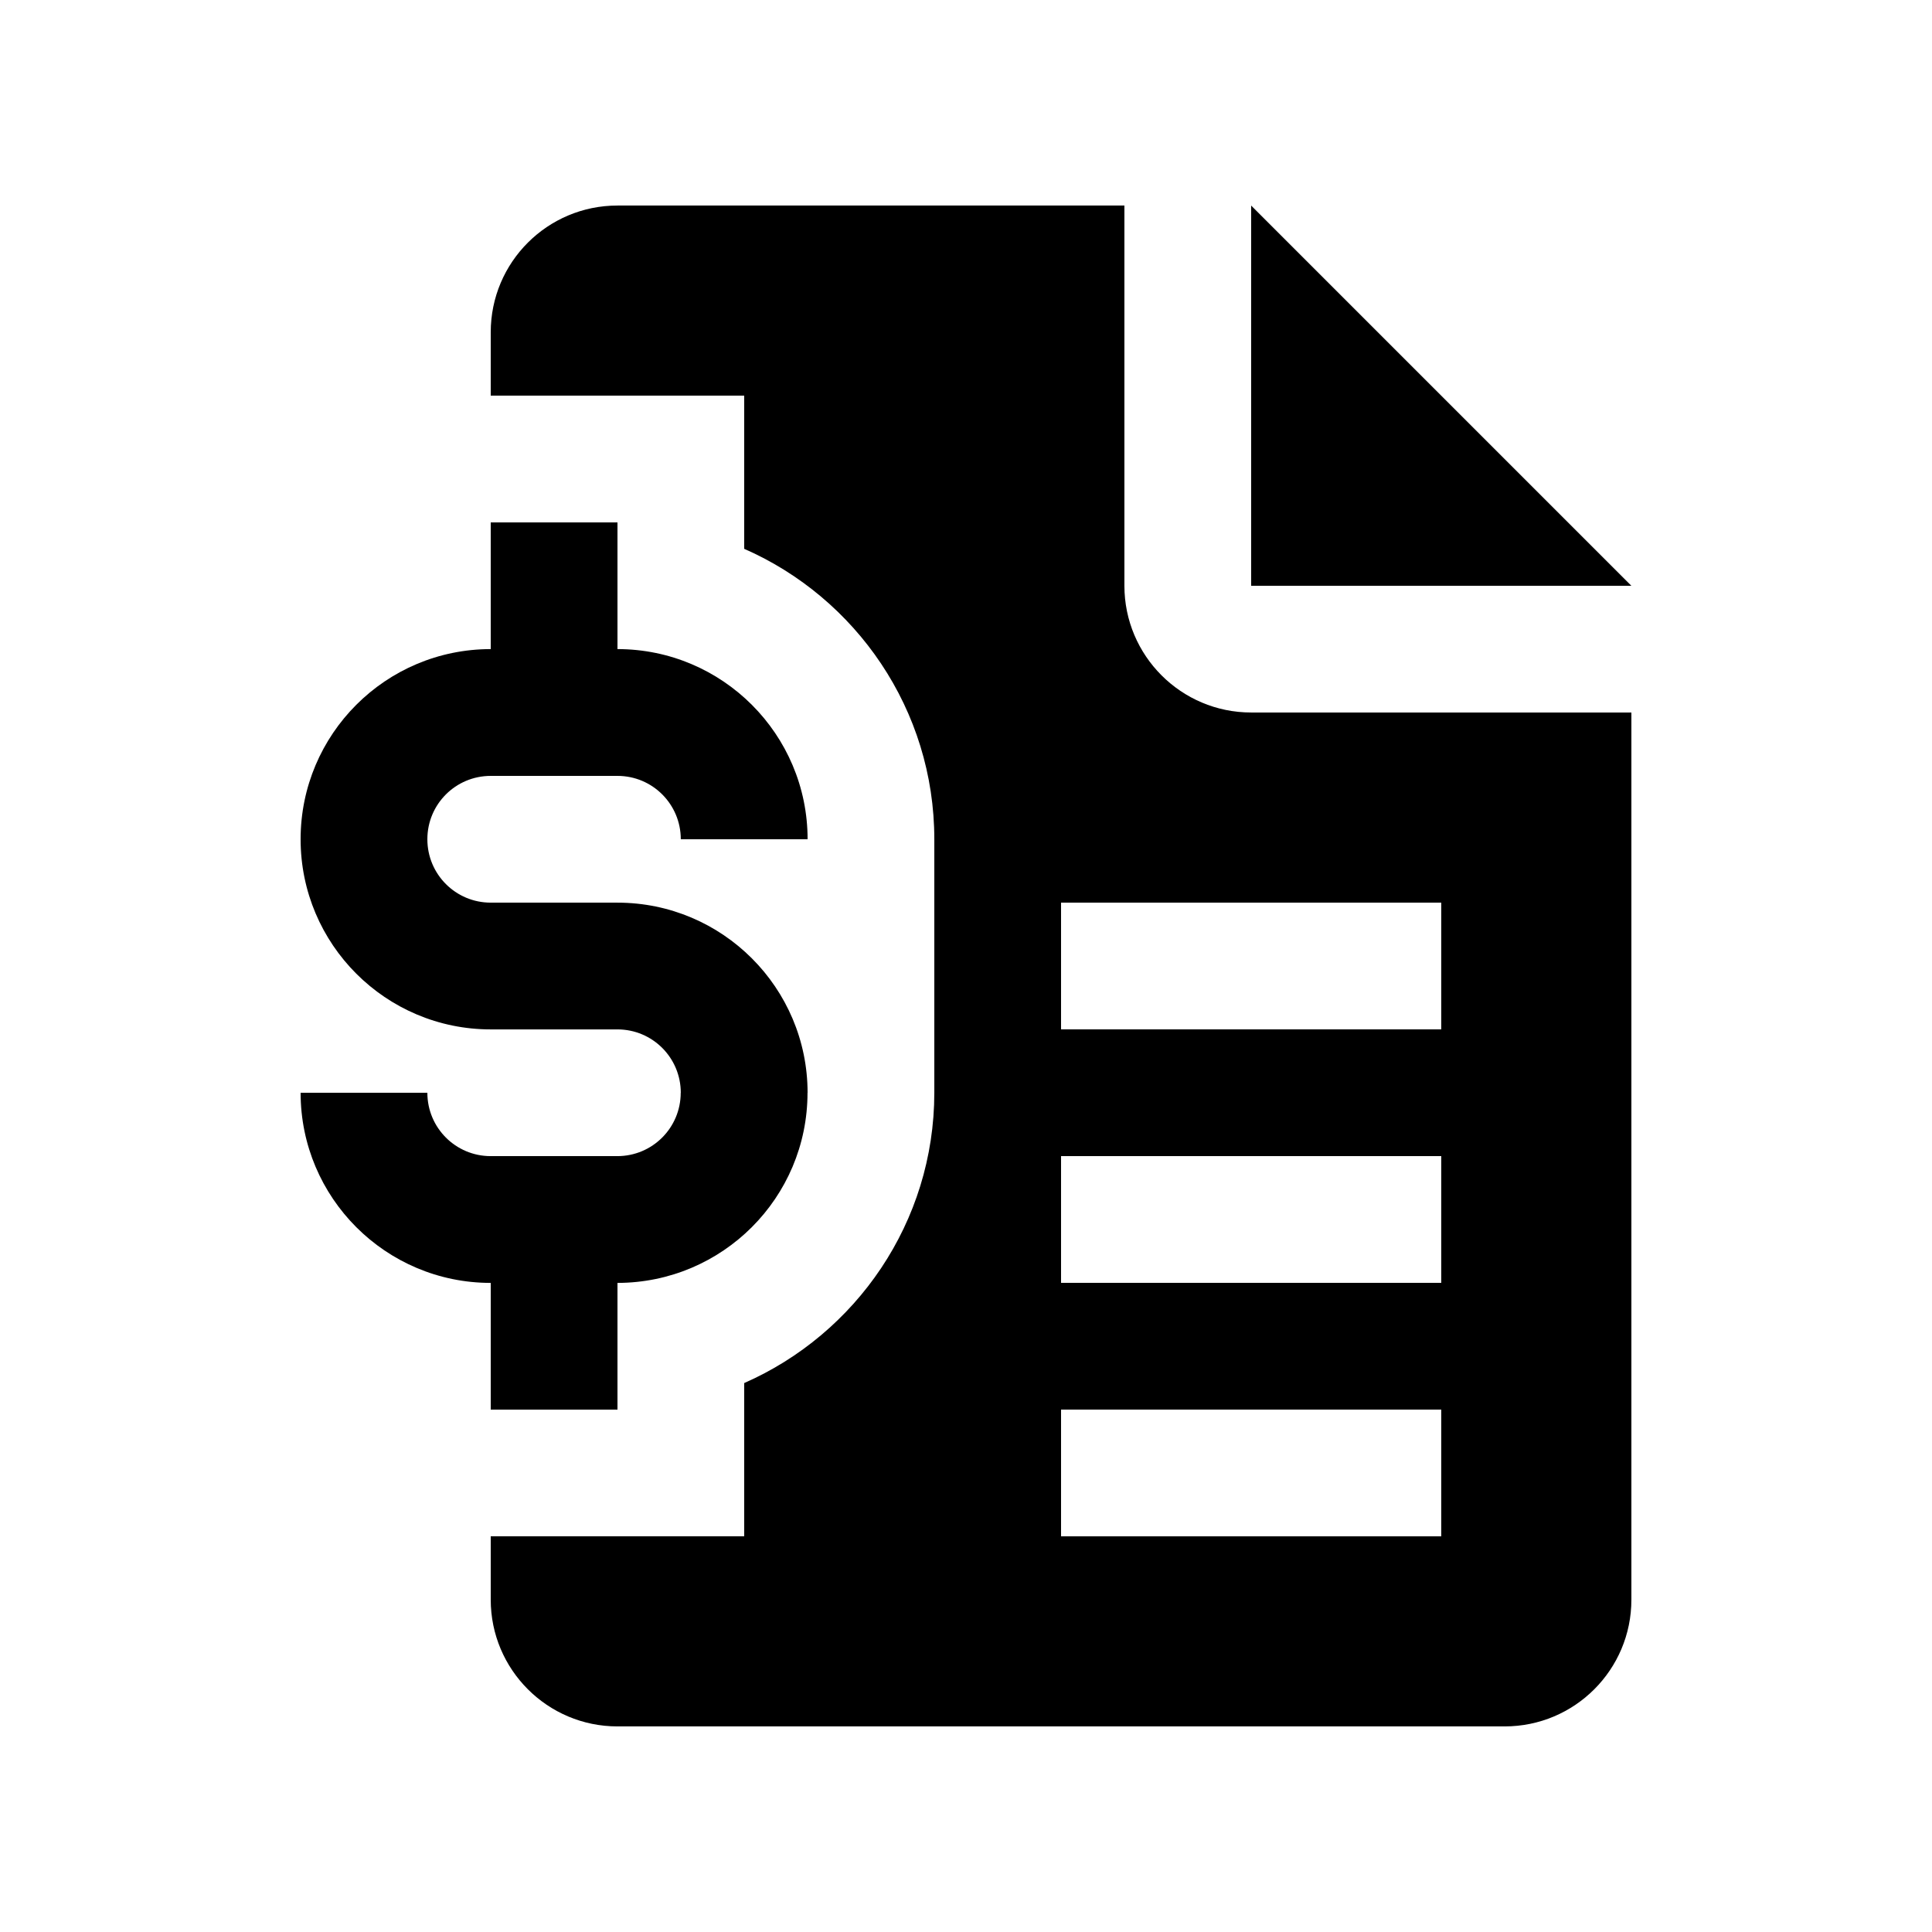 <?xml version="1.0" encoding="UTF-8"?>
<!-- Uploaded to: ICON Repo, www.iconrepo.com, Generator: ICON Repo Mixer Tools -->
<svg fill="#000000" width="800px" height="800px" version="1.1" viewBox="144 144 512 512" xmlns="http://www.w3.org/2000/svg">
 <g>
  <path d="m475.57 198.48v100.76h100.76z"/>
  <path d="m475.57 332.82c-18.535 0-33.59-15.055-33.59-33.59v-100.76h-134.34c-18.551 0-33.59 15.023-33.59 33.586v16.793h67.172v40.594c29.617 12.988 50.383 42.605 50.383 76.969v67.18c-0.016 34.34-20.762 63.922-50.383 76.934v40.609h-67.172v16.797c0 18.531 15.039 33.586 33.59 33.586h235.11c18.531 0 33.586-15.016 33.586-33.586v-235.11zm50.379 218.32h-100.76v-33.582h100.76zm0-67.168h-100.76v-33.594h100.76zm0-67.176h-100.76v-33.59h100.76z"/>
  <path d="m307.64 383.21h-33.59c-9.285 0-16.793-7.512-16.793-16.793h-0.035l0.035-0.02c0-9.281 7.508-16.777 16.793-16.777v-0.031 0.031h33.59c9.281 0 16.777 7.512 16.777 16.797h33.605c0-27.816-22.582-50.383-50.383-50.402v-33.57l-33.59 0.004v33.59-0.023c-27.816 0-50.383 22.555-50.383 50.383v0.02c0 27.816 22.566 50.383 50.383 50.383h33.59c9.281 0 16.777 7.508 16.777 16.797h-0.02c0 9.281-7.508 16.785-16.793 16.785h-33.57c-9.27 0-16.777-7.508-16.777-16.785h-33.59c0 27.809 22.566 50.383 50.383 50.383v33.582h33.59v-33.582c27.801-0.039 50.359-22.57 50.359-50.383h0.02c0-27.82-22.582-50.387-50.379-50.387z"/>
 </g>
</svg>